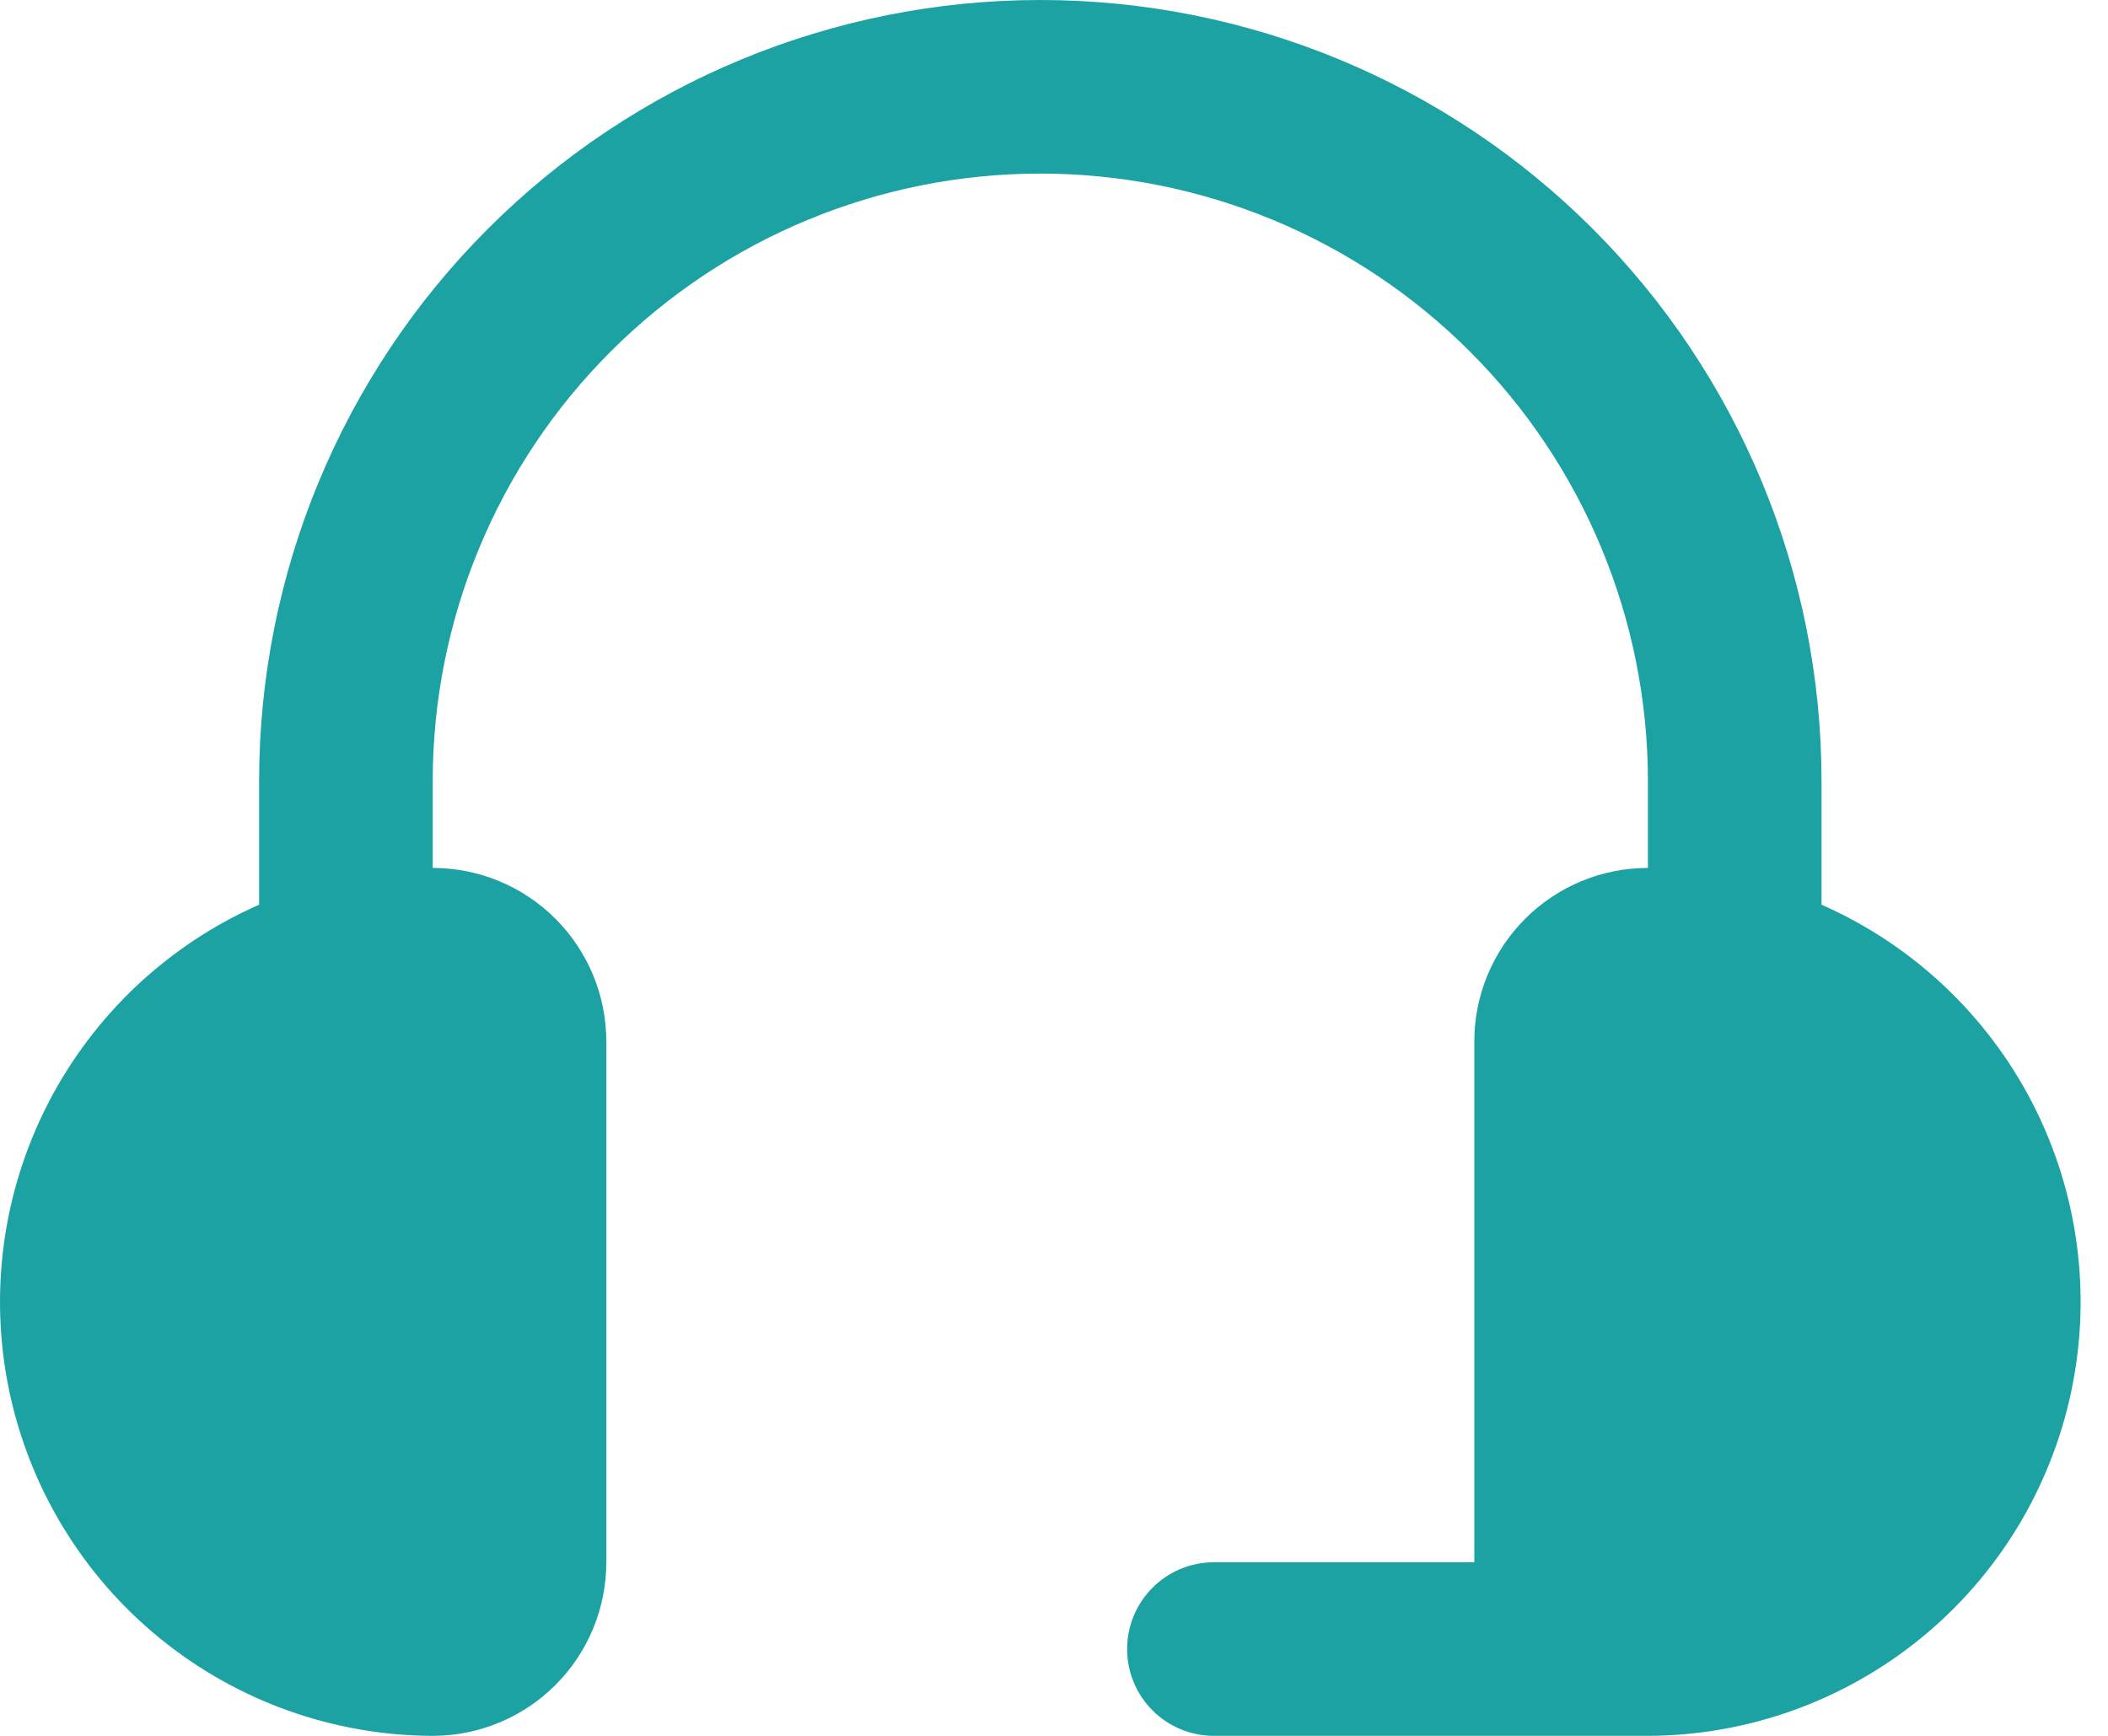 <?xml version="1.0" encoding="UTF-8"?> <svg xmlns="http://www.w3.org/2000/svg" width="51" height="42" viewBox="0 0 51 42" fill="none"><path d="M10.469 42C11.582 42 12.651 41.557 13.438 40.77C14.226 39.982 14.669 38.914 14.669 37.8V25.2C14.669 24.086 14.226 23.018 13.438 22.23C12.651 21.442 11.582 21 10.469 21V18.9C10.469 15.001 12.017 11.262 14.774 8.506C17.531 5.749 21.27 4.2 25.169 4.2C29.067 4.2 32.806 5.749 35.563 8.506C38.32 11.262 39.869 15.001 39.869 18.9V21C38.755 21 37.686 21.442 36.899 22.23C36.111 23.018 35.669 24.086 35.669 25.2V37.8H29.369C28.812 37.8 28.277 38.021 27.884 38.415C27.49 38.809 27.269 39.343 27.269 39.9C27.269 40.457 27.49 40.991 27.884 41.385C28.277 41.779 28.812 42 29.369 42H39.869C42.275 41.993 44.606 41.159 46.472 39.638C48.337 38.118 49.623 36.002 50.115 33.647C50.608 31.291 50.275 28.838 49.175 26.697C48.074 24.557 46.271 22.86 44.069 21.89V18.9C44.069 13.887 42.077 9.08 38.533 5.536C34.989 1.991 30.181 0 25.169 0C20.156 0 15.349 1.991 11.804 5.536C8.26 9.08 6.269 13.887 6.269 18.9V21.89C4.066 22.86 2.264 24.557 1.163 26.697C0.062 28.838 -0.27 31.291 0.222 33.647C0.714 36.002 2 38.118 3.866 39.638C5.731 41.159 8.062 41.993 10.469 42Z" fill="#1CA2A2"></path></svg> 